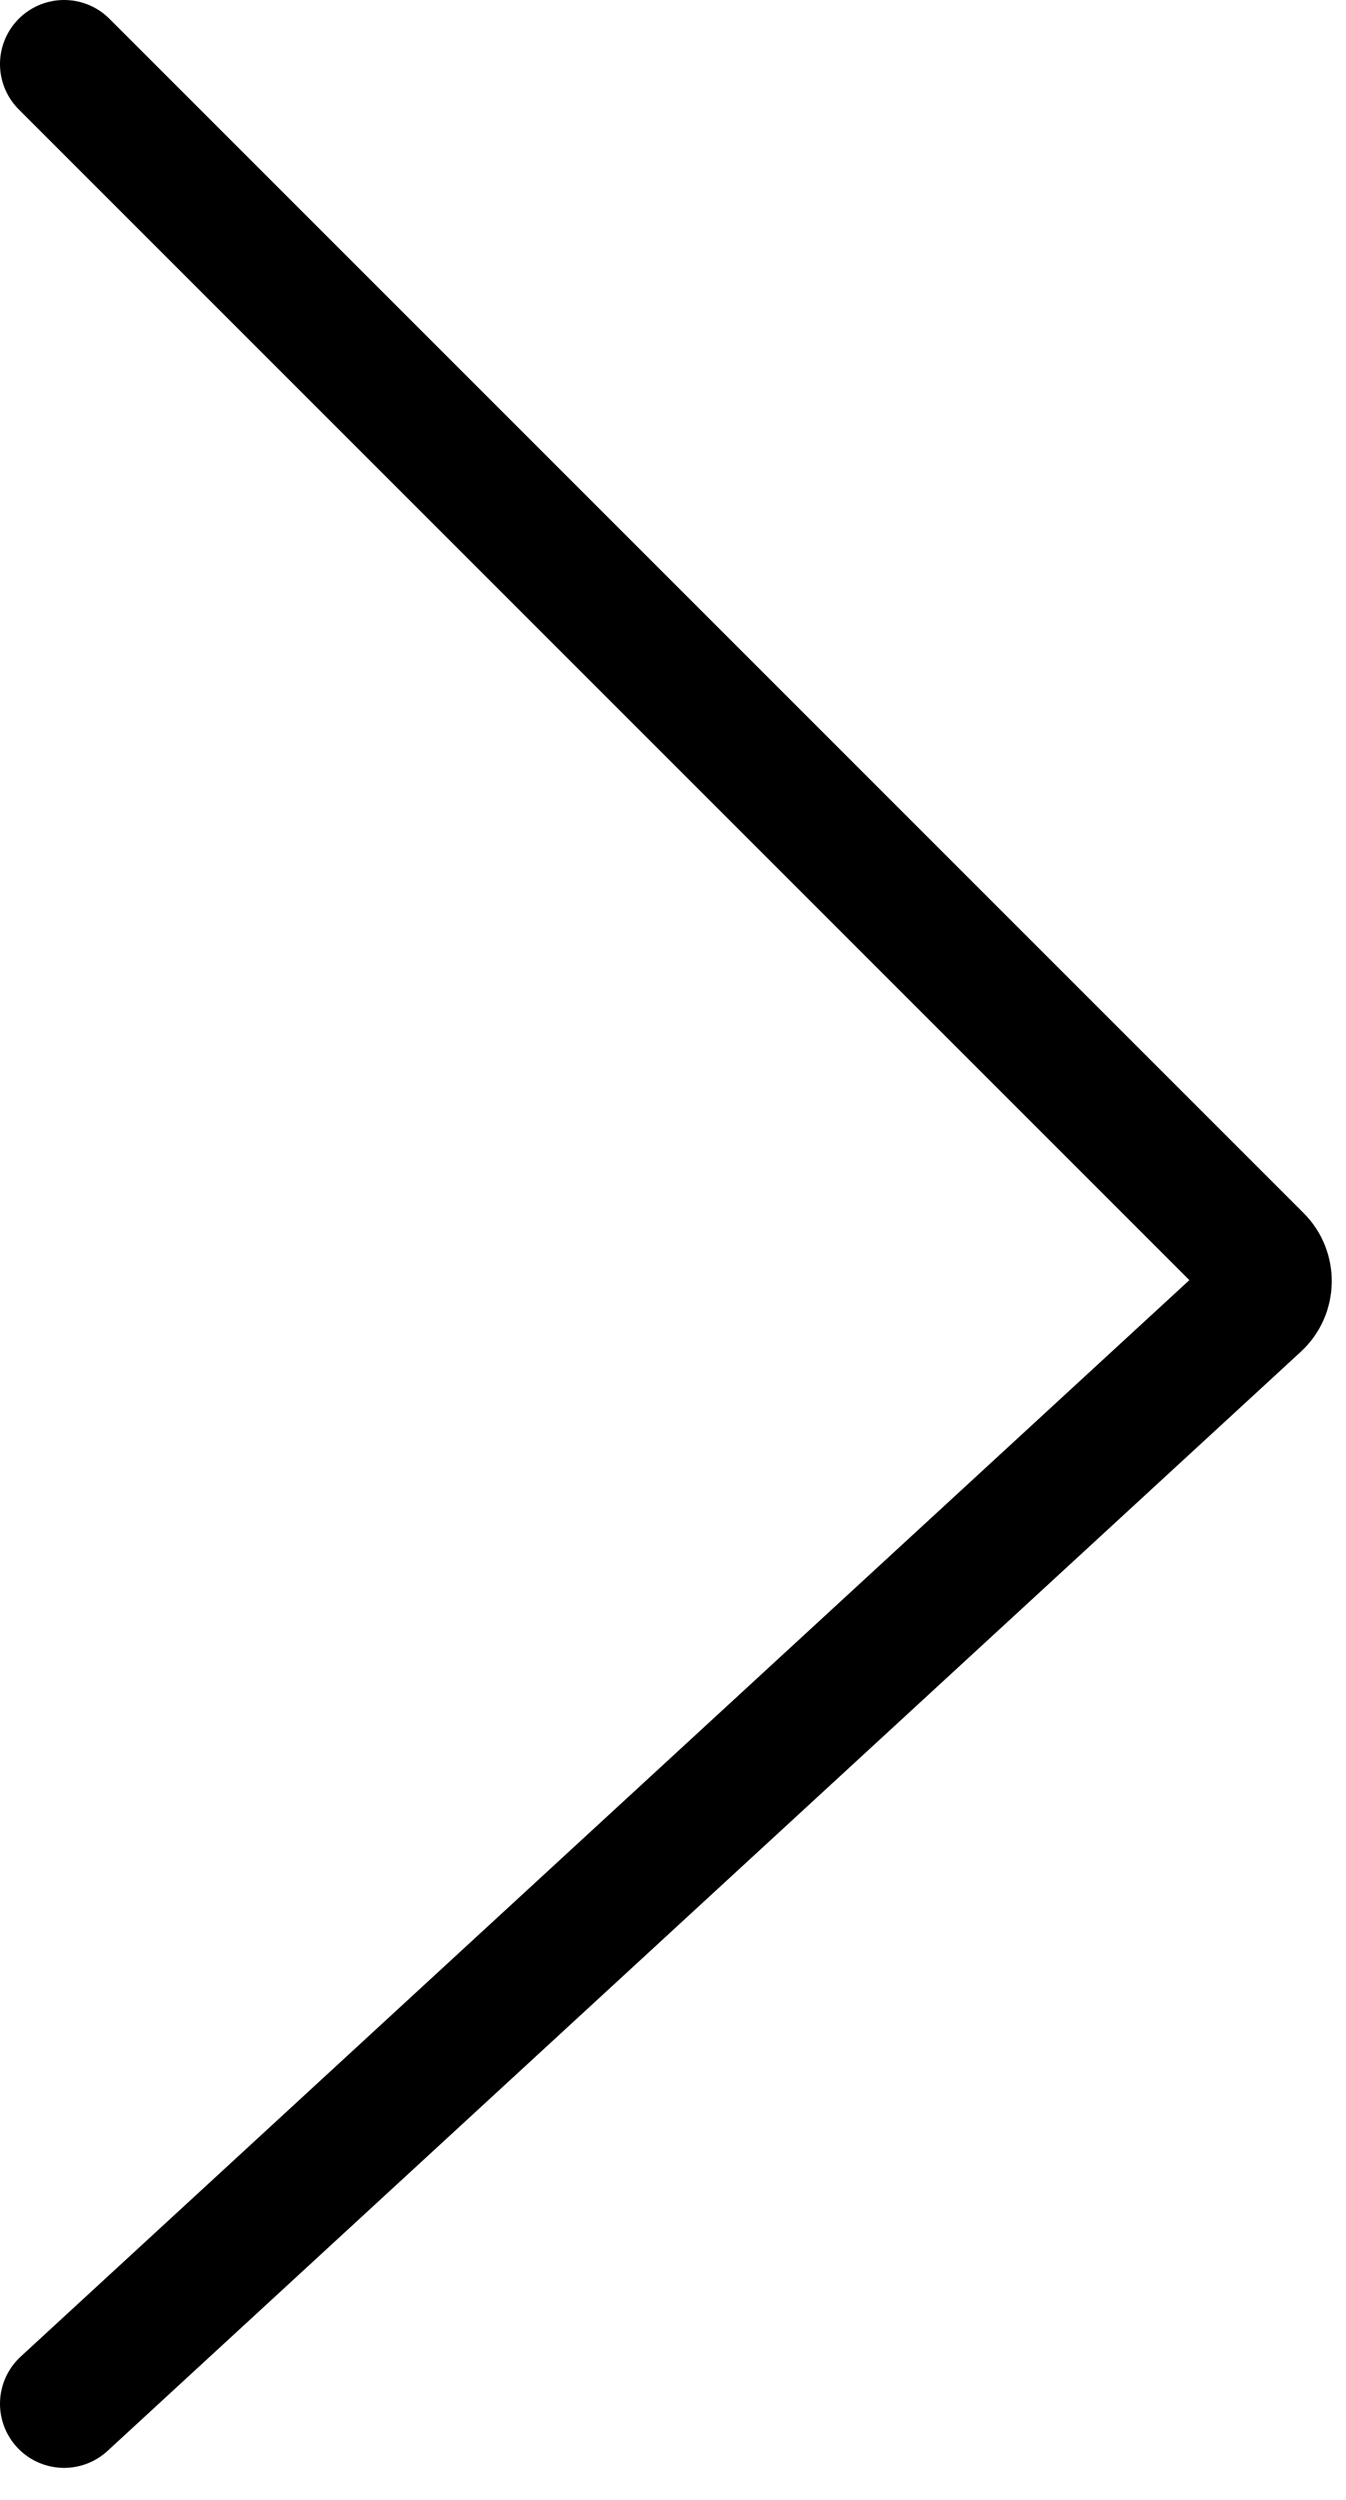 <svg width="21" height="39" viewBox="0 0 21 39" fill="none" xmlns="http://www.w3.org/2000/svg">
<path d="M1 1L19.632 19.632C19.833 19.833 19.826 20.16 19.617 20.353L1 37.5" stroke="black" stroke-width="2" stroke-linecap="round"/>
</svg>
